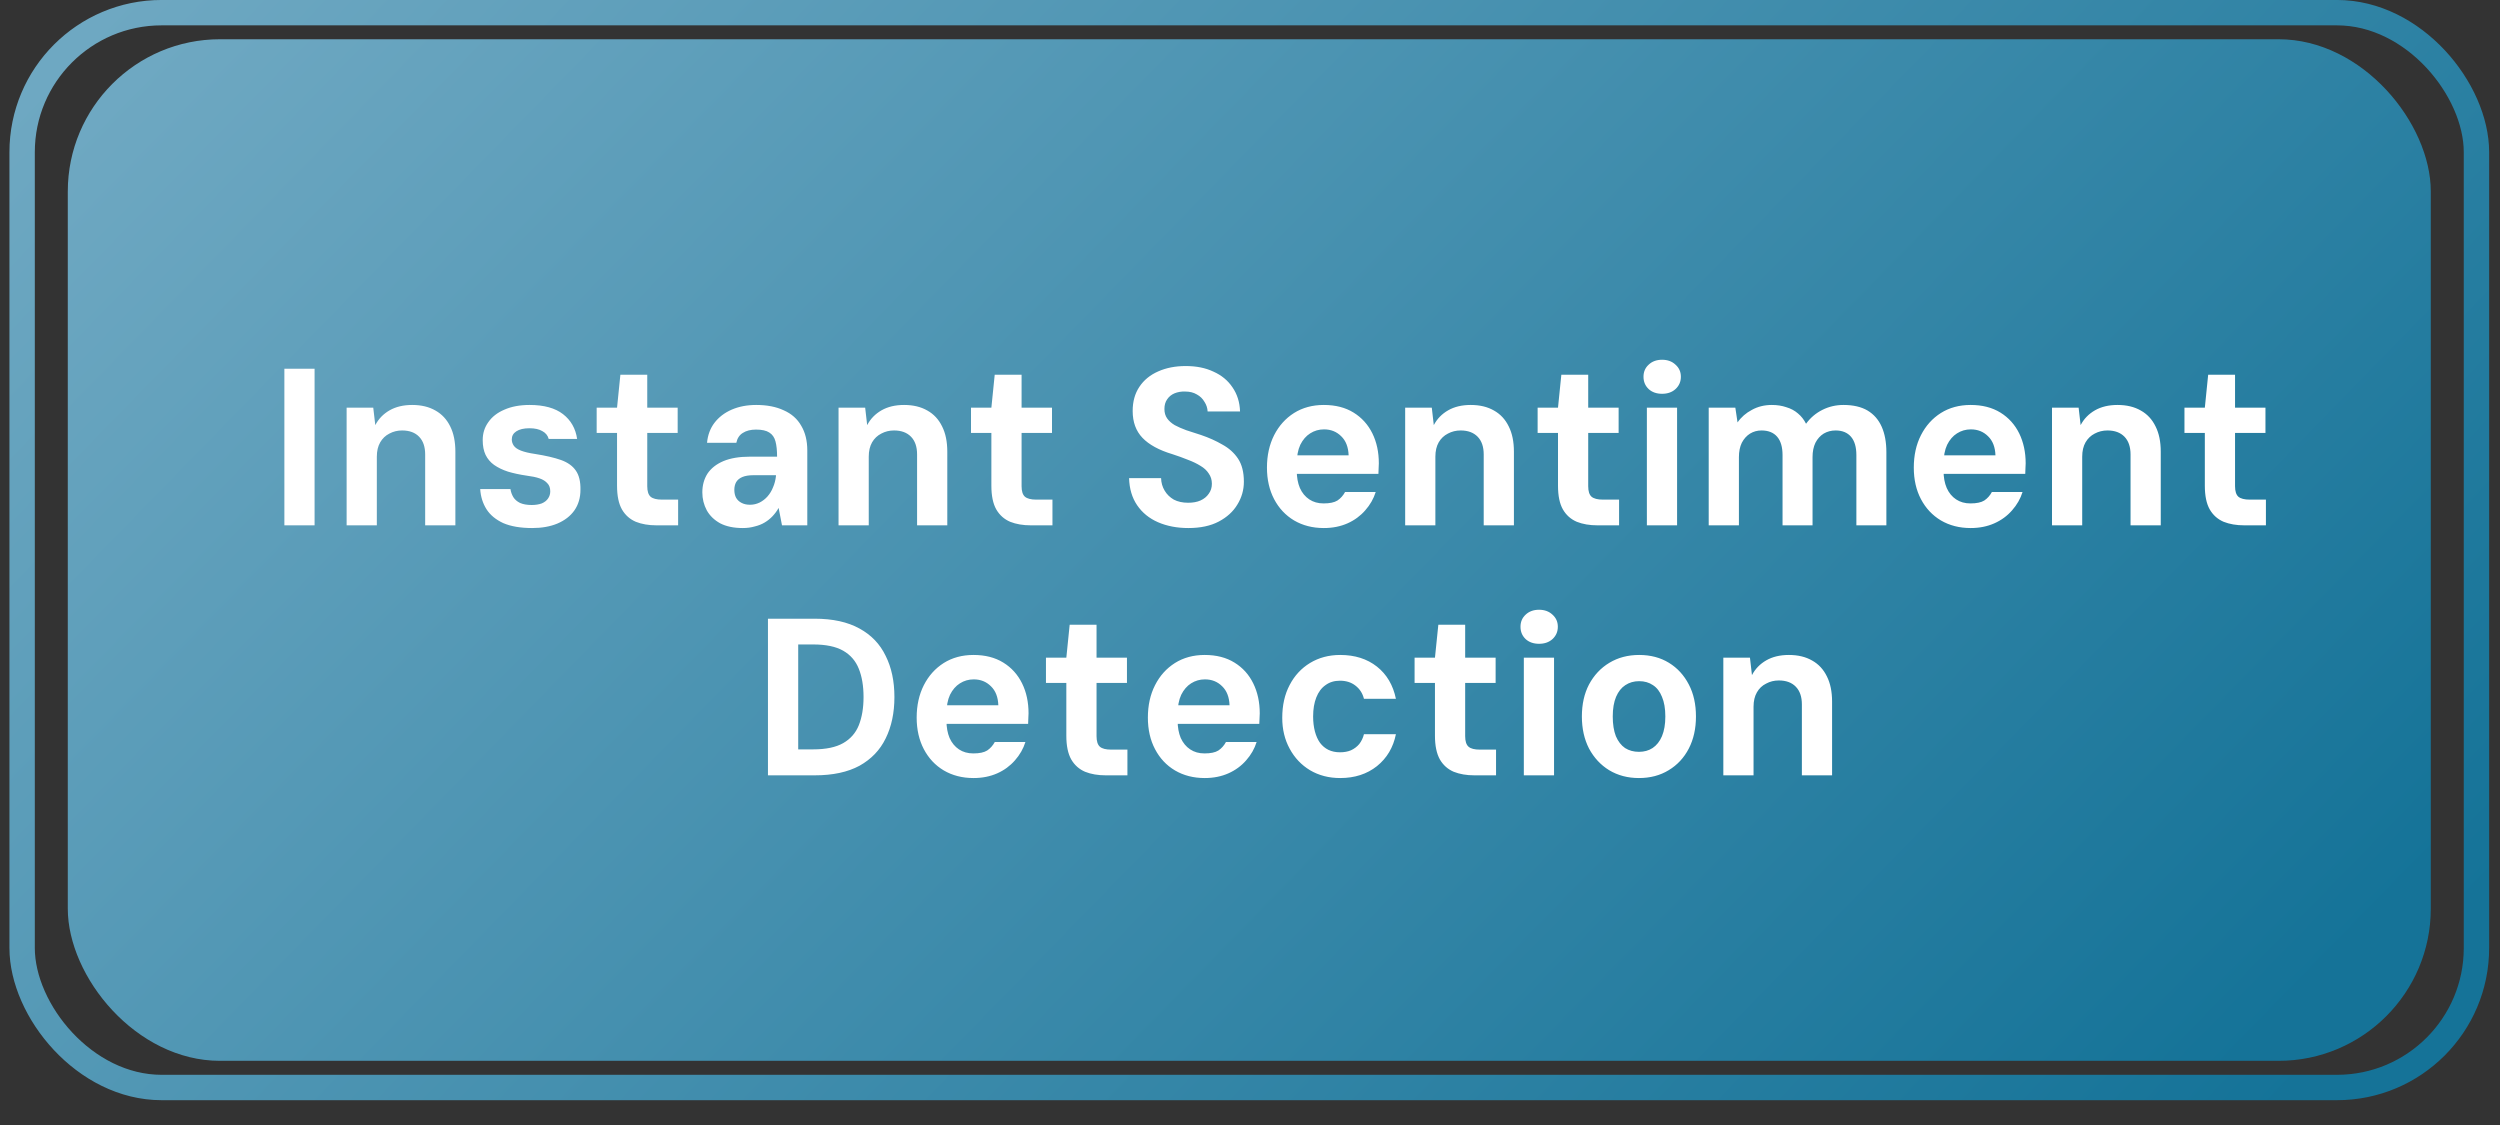 <svg width="60" height="27" viewBox="0 0 60 27" fill="none" xmlns="http://www.w3.org/2000/svg">
<rect x="0" y="0" width="60" height="27" fill="#333333" stroke="none"/>
<rect opacity="0.7" x="1.627" y="0.942" width="56.712" height="24.518" rx="3.653" fill="url(#paint0_linear_1311_89)"/>
<rect opacity="0.7" x="0.531" y="0.304" width="58.904" height="25.796" rx="3.348" stroke="url(#paint1_linear_1311_89)" stroke-width="0.609"/>
<path d="M6.825 12.608V8.849H7.55V12.608H6.825ZM8.319 12.608V9.784H8.958L9.007 10.203C9.086 10.052 9.2 9.934 9.35 9.848C9.501 9.762 9.682 9.719 9.893 9.719C10.111 9.719 10.297 9.764 10.451 9.853C10.605 9.939 10.723 10.066 10.806 10.235C10.888 10.399 10.929 10.602 10.929 10.841V12.608H10.204V10.906C10.204 10.723 10.156 10.582 10.059 10.482C9.963 10.382 9.827 10.331 9.651 10.331C9.54 10.331 9.438 10.356 9.345 10.406C9.252 10.453 9.179 10.523 9.125 10.616C9.071 10.709 9.044 10.824 9.044 10.96V12.608H8.319ZM12.771 12.673C12.492 12.673 12.261 12.633 12.079 12.555C11.9 12.472 11.765 12.361 11.676 12.222C11.586 12.079 11.536 11.917 11.525 11.738H12.251C12.261 11.806 12.284 11.871 12.32 11.932C12.356 11.989 12.41 12.036 12.481 12.071C12.557 12.104 12.65 12.12 12.761 12.12C12.854 12.12 12.934 12.107 13.002 12.082C13.07 12.053 13.12 12.014 13.153 11.964C13.188 11.914 13.206 11.857 13.206 11.792C13.206 11.71 13.183 11.645 13.137 11.599C13.094 11.549 13.031 11.509 12.949 11.481C12.866 11.452 12.764 11.431 12.643 11.416C12.474 11.391 12.324 11.359 12.191 11.319C12.062 11.277 11.951 11.223 11.858 11.158C11.769 11.094 11.701 11.013 11.654 10.917C11.608 10.82 11.585 10.702 11.585 10.562C11.585 10.401 11.629 10.258 11.719 10.133C11.808 10.004 11.937 9.903 12.105 9.832C12.274 9.757 12.476 9.719 12.712 9.719C13.056 9.719 13.323 9.793 13.512 9.939C13.702 10.086 13.815 10.285 13.851 10.535H13.169C13.147 10.453 13.097 10.39 13.018 10.348C12.94 10.301 12.836 10.278 12.707 10.278C12.571 10.278 12.465 10.303 12.39 10.353C12.319 10.399 12.283 10.464 12.283 10.546C12.283 10.6 12.299 10.65 12.331 10.697C12.363 10.743 12.421 10.783 12.503 10.815C12.585 10.847 12.698 10.874 12.841 10.895C13.095 10.935 13.303 10.983 13.464 11.04C13.625 11.098 13.743 11.182 13.819 11.293C13.897 11.404 13.935 11.558 13.931 11.755C13.931 11.944 13.883 12.109 13.786 12.249C13.69 12.385 13.554 12.49 13.378 12.565C13.206 12.637 13.004 12.673 12.771 12.673ZM15.754 12.608C15.568 12.608 15.403 12.58 15.26 12.523C15.117 12.462 15.006 12.363 14.927 12.227C14.848 12.088 14.809 11.898 14.809 11.658V10.39H14.32V9.784H14.809L14.889 8.994H15.534V9.784H16.264V10.39H15.534V11.669C15.534 11.79 15.561 11.874 15.614 11.921C15.668 11.967 15.759 11.991 15.888 11.991H16.275V12.608H15.754ZM17.828 12.673C17.61 12.673 17.429 12.635 17.285 12.56C17.142 12.481 17.035 12.377 16.963 12.249C16.892 12.116 16.856 11.973 16.856 11.819C16.856 11.647 16.897 11.497 16.979 11.368C17.065 11.239 17.192 11.139 17.361 11.067C17.532 10.995 17.745 10.96 18 10.96H18.65C18.65 10.809 18.637 10.688 18.612 10.595C18.587 10.498 18.537 10.426 18.462 10.38C18.39 10.333 18.284 10.31 18.145 10.31C18.016 10.31 17.91 10.337 17.828 10.39C17.745 10.441 17.694 10.519 17.672 10.627H16.969C16.986 10.441 17.046 10.281 17.146 10.149C17.25 10.013 17.387 9.907 17.559 9.832C17.731 9.757 17.928 9.719 18.15 9.719C18.408 9.719 18.628 9.762 18.811 9.848C18.997 9.93 19.137 10.054 19.23 10.219C19.326 10.38 19.375 10.577 19.375 10.809V12.608H18.768L18.687 12.19C18.648 12.261 18.599 12.327 18.542 12.388C18.488 12.445 18.426 12.496 18.354 12.539C18.283 12.582 18.202 12.614 18.113 12.635C18.027 12.66 17.932 12.673 17.828 12.673ZM18 12.114C18.082 12.114 18.159 12.096 18.231 12.061C18.302 12.025 18.365 11.976 18.419 11.916C18.476 11.851 18.521 11.778 18.553 11.695C18.589 11.613 18.612 11.524 18.623 11.427V11.405H18.08C17.973 11.405 17.885 11.42 17.817 11.448C17.749 11.477 17.699 11.518 17.667 11.572C17.638 11.626 17.624 11.687 17.624 11.755C17.624 11.83 17.638 11.894 17.667 11.948C17.699 12.002 17.744 12.043 17.801 12.071C17.858 12.1 17.924 12.114 18 12.114ZM20.125 12.608V9.784H20.764L20.812 10.203C20.891 10.052 21.006 9.934 21.156 9.848C21.306 9.762 21.487 9.719 21.698 9.719C21.917 9.719 22.103 9.764 22.257 9.853C22.411 9.939 22.529 10.066 22.611 10.235C22.694 10.399 22.735 10.602 22.735 10.841V12.608H22.01V10.906C22.01 10.723 21.962 10.582 21.865 10.482C21.768 10.382 21.632 10.331 21.457 10.331C21.346 10.331 21.244 10.356 21.151 10.406C21.058 10.453 20.984 10.523 20.93 10.616C20.877 10.709 20.85 10.824 20.85 10.96V12.608H20.125ZM24.738 12.608C24.552 12.608 24.387 12.58 24.244 12.523C24.101 12.462 23.99 12.363 23.911 12.227C23.832 12.088 23.793 11.898 23.793 11.658V10.39H23.304V9.784H23.793L23.873 8.994H24.518V9.784H25.248V10.39H24.518V11.669C24.518 11.79 24.545 11.874 24.598 11.921C24.652 11.967 24.743 11.991 24.872 11.991H25.259V12.608H24.738ZM28.521 12.673C28.249 12.673 28.005 12.626 27.791 12.533C27.579 12.44 27.413 12.304 27.291 12.125C27.169 11.946 27.105 11.729 27.098 11.475H27.866C27.869 11.586 27.898 11.687 27.952 11.776C28.005 11.866 28.079 11.937 28.172 11.991C28.268 12.041 28.383 12.066 28.515 12.066C28.63 12.066 28.729 12.048 28.811 12.012C28.897 11.973 28.963 11.919 29.009 11.851C29.06 11.783 29.085 11.703 29.085 11.61C29.085 11.516 29.06 11.434 29.009 11.363C28.963 11.291 28.897 11.23 28.811 11.18C28.725 11.126 28.625 11.078 28.51 11.035C28.395 10.988 28.272 10.944 28.14 10.901C27.817 10.804 27.577 10.673 27.42 10.509C27.262 10.344 27.184 10.129 27.184 9.864C27.184 9.639 27.237 9.445 27.345 9.284C27.452 9.123 27.602 8.999 27.796 8.914C27.989 8.828 28.209 8.785 28.456 8.785C28.711 8.785 28.933 8.829 29.122 8.919C29.316 9.005 29.468 9.13 29.579 9.295C29.693 9.46 29.754 9.653 29.761 9.875H28.983C28.979 9.793 28.954 9.716 28.907 9.644C28.864 9.569 28.804 9.51 28.725 9.467C28.646 9.42 28.553 9.397 28.446 9.397C28.353 9.393 28.267 9.408 28.188 9.44C28.113 9.472 28.054 9.52 28.011 9.585C27.968 9.646 27.946 9.723 27.946 9.816C27.946 9.905 27.968 9.98 28.011 10.041C28.054 10.102 28.114 10.156 28.193 10.203C28.272 10.245 28.365 10.287 28.473 10.326C28.58 10.362 28.696 10.399 28.822 10.439C29.011 10.503 29.183 10.58 29.337 10.67C29.495 10.756 29.62 10.868 29.713 11.008C29.806 11.148 29.853 11.332 29.853 11.561C29.853 11.758 29.801 11.941 29.697 12.109C29.597 12.277 29.448 12.413 29.251 12.517C29.054 12.621 28.811 12.673 28.521 12.673ZM31.771 12.673C31.503 12.673 31.265 12.612 31.057 12.49C30.853 12.368 30.694 12.198 30.579 11.98C30.465 11.762 30.407 11.509 30.407 11.223C30.407 10.929 30.465 10.67 30.579 10.444C30.694 10.219 30.853 10.041 31.057 9.912C31.261 9.784 31.499 9.719 31.771 9.719C32.051 9.719 32.289 9.78 32.486 9.902C32.682 10.023 32.833 10.19 32.937 10.401C33.041 10.612 33.092 10.852 33.092 11.121C33.092 11.157 33.091 11.196 33.087 11.239C33.087 11.282 33.085 11.327 33.082 11.373H30.928V10.928H32.367C32.36 10.73 32.301 10.578 32.19 10.471C32.079 10.36 31.941 10.305 31.777 10.305C31.655 10.305 31.544 10.337 31.444 10.401C31.347 10.462 31.268 10.553 31.207 10.675C31.15 10.797 31.122 10.951 31.122 11.137V11.293C31.122 11.454 31.147 11.593 31.197 11.711C31.25 11.83 31.326 11.921 31.422 11.985C31.519 12.05 31.634 12.082 31.766 12.082C31.913 12.082 32.024 12.059 32.099 12.012C32.174 11.962 32.235 11.894 32.282 11.808H33.017C32.967 11.969 32.883 12.116 32.765 12.249C32.65 12.381 32.509 12.485 32.341 12.56C32.172 12.635 31.983 12.673 31.771 12.673ZM33.724 12.608V9.784H34.363L34.411 10.203C34.49 10.052 34.605 9.934 34.755 9.848C34.905 9.762 35.086 9.719 35.297 9.719C35.516 9.719 35.702 9.764 35.856 9.853C36.01 9.939 36.128 10.066 36.21 10.235C36.293 10.399 36.334 10.602 36.334 10.841V12.608H35.609V10.906C35.609 10.723 35.561 10.582 35.464 10.482C35.367 10.382 35.231 10.331 35.056 10.331C34.945 10.331 34.843 10.356 34.75 10.406C34.657 10.453 34.583 10.523 34.529 10.616C34.476 10.709 34.449 10.824 34.449 10.96V12.608H33.724ZM38.337 12.608C38.151 12.608 37.986 12.58 37.843 12.523C37.7 12.462 37.589 12.363 37.51 12.227C37.431 12.088 37.392 11.898 37.392 11.658V10.39H36.903V9.784H37.392L37.472 8.994H38.117V9.784H38.847V10.39H38.117V11.669C38.117 11.79 38.144 11.874 38.197 11.921C38.251 11.967 38.343 11.991 38.471 11.991H38.858V12.608H38.337ZM39.525 12.608V9.784H40.25V12.608H39.525ZM39.89 9.451C39.758 9.451 39.65 9.413 39.568 9.338C39.485 9.259 39.444 9.161 39.444 9.042C39.444 8.924 39.485 8.828 39.568 8.752C39.65 8.674 39.758 8.634 39.89 8.634C40.022 8.634 40.13 8.674 40.212 8.752C40.298 8.828 40.341 8.924 40.341 9.042C40.341 9.161 40.298 9.259 40.212 9.338C40.13 9.413 40.022 9.451 39.89 9.451ZM41.009 12.608V9.784H41.648L41.701 10.138C41.787 10.013 41.902 9.912 42.045 9.837C42.188 9.758 42.348 9.719 42.523 9.719C42.652 9.719 42.768 9.737 42.872 9.773C42.98 9.805 43.073 9.855 43.151 9.923C43.23 9.988 43.295 10.07 43.345 10.17C43.449 10.027 43.579 9.916 43.737 9.837C43.894 9.758 44.063 9.719 44.242 9.719C44.478 9.719 44.671 9.764 44.822 9.853C44.972 9.943 45.085 10.072 45.16 10.24C45.235 10.408 45.273 10.612 45.273 10.852V12.608H44.553V10.922C44.553 10.729 44.51 10.582 44.424 10.482C44.338 10.382 44.215 10.331 44.054 10.331C43.95 10.331 43.855 10.356 43.769 10.406C43.687 10.457 43.62 10.53 43.57 10.627C43.524 10.723 43.501 10.838 43.501 10.97V12.608H42.781V10.922C42.781 10.729 42.738 10.582 42.652 10.482C42.566 10.382 42.441 10.331 42.276 10.331C42.176 10.331 42.084 10.356 42.002 10.406C41.92 10.457 41.854 10.53 41.803 10.627C41.757 10.723 41.734 10.838 41.734 10.97V12.608H41.009ZM47.295 12.673C47.027 12.673 46.789 12.612 46.581 12.49C46.377 12.368 46.218 12.198 46.103 11.98C45.988 11.762 45.931 11.509 45.931 11.223C45.931 10.929 45.988 10.67 46.103 10.444C46.218 10.219 46.377 10.041 46.581 9.912C46.785 9.784 47.023 9.719 47.295 9.719C47.575 9.719 47.812 9.78 48.01 9.902C48.206 10.023 48.357 10.19 48.461 10.401C48.564 10.612 48.616 10.852 48.616 11.121C48.616 11.157 48.614 11.196 48.611 11.239C48.611 11.282 48.609 11.327 48.606 11.373H46.452V10.928H47.891C47.884 10.73 47.825 10.578 47.714 10.471C47.603 10.36 47.465 10.305 47.301 10.305C47.179 10.305 47.068 10.337 46.968 10.401C46.871 10.462 46.792 10.553 46.731 10.675C46.674 10.797 46.645 10.951 46.645 11.137V11.293C46.645 11.454 46.67 11.593 46.721 11.711C46.774 11.83 46.849 11.921 46.946 11.985C47.043 12.05 47.157 12.082 47.29 12.082C47.437 12.082 47.548 12.059 47.623 12.012C47.698 11.962 47.759 11.894 47.805 11.808H48.541C48.491 11.969 48.407 12.116 48.289 12.249C48.174 12.381 48.033 12.485 47.864 12.56C47.696 12.635 47.506 12.673 47.295 12.673ZM49.248 12.608V9.784H49.887L49.935 10.203C50.014 10.052 50.129 9.934 50.279 9.848C50.429 9.762 50.61 9.719 50.821 9.719C51.04 9.719 51.226 9.764 51.38 9.853C51.534 9.939 51.652 10.066 51.734 10.235C51.817 10.399 51.858 10.602 51.858 10.841V12.608H51.133V10.906C51.133 10.723 51.084 10.582 50.988 10.482C50.891 10.382 50.755 10.331 50.58 10.331C50.469 10.331 50.367 10.356 50.273 10.406C50.181 10.453 50.107 10.523 50.053 10.616C50 10.709 49.973 10.824 49.973 10.96V12.608H49.248ZM53.861 12.608C53.675 12.608 53.51 12.58 53.367 12.523C53.224 12.462 53.113 12.363 53.034 12.227C52.955 12.088 52.916 11.898 52.916 11.658V10.39H52.427V9.784H52.916L52.996 8.994H53.641V9.784H54.371V10.39H53.641V11.669C53.641 11.79 53.668 11.874 53.721 11.921C53.775 11.967 53.866 11.991 53.995 11.991H54.382V12.608H53.861ZM18.431 18.608V14.849H19.554C19.987 14.849 20.345 14.928 20.628 15.085C20.911 15.239 21.12 15.458 21.256 15.741C21.396 16.02 21.466 16.349 21.466 16.729C21.466 17.108 21.396 17.439 21.256 17.722C21.12 18.002 20.911 18.22 20.628 18.378C20.345 18.531 19.987 18.608 19.554 18.608H18.431ZM19.157 17.985H19.516C19.821 17.985 20.061 17.935 20.236 17.835C20.411 17.735 20.537 17.592 20.612 17.405C20.687 17.216 20.725 16.99 20.725 16.729C20.725 16.464 20.687 16.238 20.612 16.052C20.537 15.862 20.411 15.717 20.236 15.617C20.061 15.517 19.821 15.467 19.516 15.467H19.157V17.985ZM23.364 18.673C23.096 18.673 22.858 18.612 22.65 18.49C22.446 18.369 22.287 18.198 22.172 17.98C22.058 17.762 22 17.509 22 17.223C22 16.929 22.058 16.67 22.172 16.444C22.287 16.219 22.446 16.041 22.65 15.912C22.854 15.784 23.092 15.719 23.364 15.719C23.644 15.719 23.882 15.78 24.079 15.902C24.276 16.023 24.426 16.19 24.53 16.401C24.634 16.612 24.685 16.852 24.685 17.121C24.685 17.157 24.684 17.196 24.68 17.239C24.68 17.282 24.678 17.327 24.675 17.373H22.521V16.927H23.96C23.953 16.73 23.894 16.578 23.783 16.471C23.672 16.36 23.534 16.305 23.37 16.305C23.248 16.305 23.137 16.337 23.037 16.401C22.94 16.462 22.861 16.553 22.8 16.675C22.743 16.797 22.715 16.951 22.715 17.137V17.293C22.715 17.454 22.74 17.593 22.79 17.712C22.843 17.83 22.919 17.921 23.015 17.985C23.112 18.05 23.227 18.082 23.359 18.082C23.506 18.082 23.617 18.059 23.692 18.012C23.767 17.962 23.828 17.894 23.875 17.808H24.61C24.56 17.969 24.476 18.116 24.358 18.249C24.243 18.381 24.102 18.485 23.934 18.56C23.765 18.635 23.576 18.673 23.364 18.673ZM26.537 18.608C26.351 18.608 26.186 18.58 26.043 18.523C25.9 18.462 25.789 18.363 25.71 18.227C25.631 18.087 25.592 17.898 25.592 17.658V16.39H25.103V15.784H25.592L25.672 14.994H26.317V15.784H27.047V16.39H26.317V17.669C26.317 17.79 26.344 17.874 26.397 17.921C26.451 17.968 26.542 17.991 26.671 17.991H27.058V18.608H26.537ZM28.913 18.673C28.645 18.673 28.406 18.612 28.199 18.49C27.995 18.369 27.835 18.198 27.721 17.98C27.606 17.762 27.549 17.509 27.549 17.223C27.549 16.929 27.606 16.67 27.721 16.444C27.835 16.219 27.995 16.041 28.199 15.912C28.403 15.784 28.641 15.719 28.913 15.719C29.192 15.719 29.43 15.78 29.627 15.902C29.824 16.023 29.975 16.19 30.078 16.401C30.182 16.612 30.234 16.852 30.234 17.121C30.234 17.157 30.232 17.196 30.229 17.239C30.229 17.282 30.227 17.327 30.223 17.373H28.07V16.927H29.509C29.502 16.73 29.443 16.578 29.332 16.471C29.221 16.36 29.083 16.305 28.918 16.305C28.797 16.305 28.686 16.337 28.585 16.401C28.489 16.462 28.41 16.553 28.349 16.675C28.292 16.797 28.263 16.951 28.263 17.137V17.293C28.263 17.454 28.288 17.593 28.338 17.712C28.392 17.83 28.467 17.921 28.564 17.985C28.661 18.05 28.775 18.082 28.908 18.082C29.055 18.082 29.166 18.059 29.241 18.012C29.316 17.962 29.377 17.894 29.423 17.808H30.159C30.109 17.969 30.025 18.116 29.907 18.249C29.792 18.381 29.651 18.485 29.482 18.56C29.314 18.635 29.124 18.673 28.913 18.673ZM32.165 18.673C31.893 18.673 31.651 18.61 31.44 18.485C31.233 18.36 31.07 18.188 30.952 17.969C30.833 17.751 30.774 17.504 30.774 17.228C30.774 16.927 30.833 16.664 30.952 16.439C31.07 16.213 31.233 16.038 31.44 15.912C31.651 15.784 31.893 15.719 32.165 15.719C32.516 15.719 32.81 15.812 33.046 15.998C33.282 16.185 33.434 16.442 33.502 16.772H32.735C32.702 16.639 32.634 16.534 32.531 16.455C32.43 16.376 32.307 16.337 32.16 16.337C32.024 16.337 31.907 16.372 31.811 16.444C31.714 16.512 31.641 16.611 31.591 16.739C31.541 16.865 31.515 17.017 31.515 17.196C31.515 17.328 31.53 17.448 31.558 17.556C31.587 17.663 31.628 17.755 31.682 17.83C31.736 17.901 31.802 17.957 31.881 17.996C31.963 18.036 32.056 18.055 32.16 18.055C32.26 18.055 32.348 18.039 32.423 18.007C32.502 17.971 32.568 17.921 32.622 17.857C32.675 17.788 32.713 17.71 32.735 17.62H33.502C33.438 17.939 33.286 18.195 33.046 18.388C32.806 18.578 32.513 18.673 32.165 18.673ZM35.384 18.608C35.198 18.608 35.034 18.58 34.89 18.523C34.747 18.462 34.636 18.363 34.557 18.227C34.479 18.087 34.439 17.898 34.439 17.658V16.39H33.95V15.784H34.439L34.52 14.994H35.164V15.784H35.895V16.39H35.164V17.669C35.164 17.79 35.191 17.874 35.245 17.921C35.298 17.968 35.39 17.991 35.519 17.991H35.905V18.608H35.384ZM36.572 18.608V15.784H37.297V18.608H36.572ZM36.937 15.451C36.805 15.451 36.697 15.413 36.615 15.338C36.533 15.259 36.492 15.161 36.492 15.042C36.492 14.924 36.533 14.828 36.615 14.752C36.697 14.674 36.805 14.634 36.937 14.634C37.07 14.634 37.177 14.674 37.26 14.752C37.345 14.828 37.388 14.924 37.388 15.042C37.388 15.161 37.345 15.259 37.26 15.338C37.177 15.413 37.07 15.451 36.937 15.451ZM39.334 18.673C39.066 18.673 38.828 18.61 38.62 18.485C38.416 18.36 38.255 18.186 38.136 17.964C38.022 17.742 37.965 17.486 37.965 17.196C37.965 16.902 38.022 16.646 38.136 16.428C38.255 16.206 38.417 16.032 38.625 15.907C38.833 15.782 39.071 15.719 39.34 15.719C39.612 15.719 39.85 15.782 40.054 15.907C40.258 16.032 40.417 16.206 40.532 16.428C40.646 16.646 40.703 16.902 40.703 17.196C40.703 17.486 40.646 17.742 40.532 17.964C40.417 18.186 40.256 18.36 40.048 18.485C39.844 18.61 39.606 18.673 39.334 18.673ZM39.334 18.044C39.459 18.044 39.569 18.014 39.662 17.953C39.758 17.889 39.834 17.794 39.887 17.669C39.941 17.54 39.968 17.382 39.968 17.196C39.968 17.006 39.941 16.849 39.887 16.723C39.837 16.598 39.766 16.505 39.672 16.444C39.579 16.38 39.468 16.348 39.34 16.348C39.214 16.348 39.103 16.38 39.007 16.444C38.913 16.505 38.84 16.598 38.786 16.723C38.733 16.849 38.706 17.006 38.706 17.196C38.706 17.382 38.731 17.54 38.781 17.669C38.835 17.794 38.908 17.889 39.001 17.953C39.098 18.014 39.209 18.044 39.334 18.044ZM41.36 18.608V15.784H41.999L42.047 16.203C42.126 16.052 42.241 15.934 42.391 15.848C42.541 15.762 42.722 15.719 42.934 15.719C43.152 15.719 43.338 15.764 43.492 15.853C43.646 15.939 43.764 16.066 43.846 16.235C43.929 16.399 43.97 16.602 43.97 16.841V18.608H43.245V16.906C43.245 16.723 43.197 16.582 43.1 16.482C43.003 16.381 42.867 16.331 42.692 16.331C42.581 16.331 42.479 16.356 42.386 16.407C42.293 16.453 42.219 16.523 42.166 16.616C42.112 16.709 42.085 16.824 42.085 16.96V18.608H41.36Z" fill="white"/>
<defs>
<linearGradient id="paint0_linear_1311_89" x1="3.377" y1="2.121" x2="40.857" y2="38.715" gradientUnits="userSpaceOnUse">
<stop stop-color="#87DAFF"/>
<stop offset="1" stop-color="#088FC4"/>
</linearGradient>
<linearGradient id="paint1_linear_1311_89" x1="2.063" y1="1.269" x2="42.387" y2="39.634" gradientUnits="userSpaceOnUse">
<stop stop-color="#87DAFF"/>
<stop offset="1" stop-color="#088FC4"/>
</linearGradient>
</defs>
</svg>
